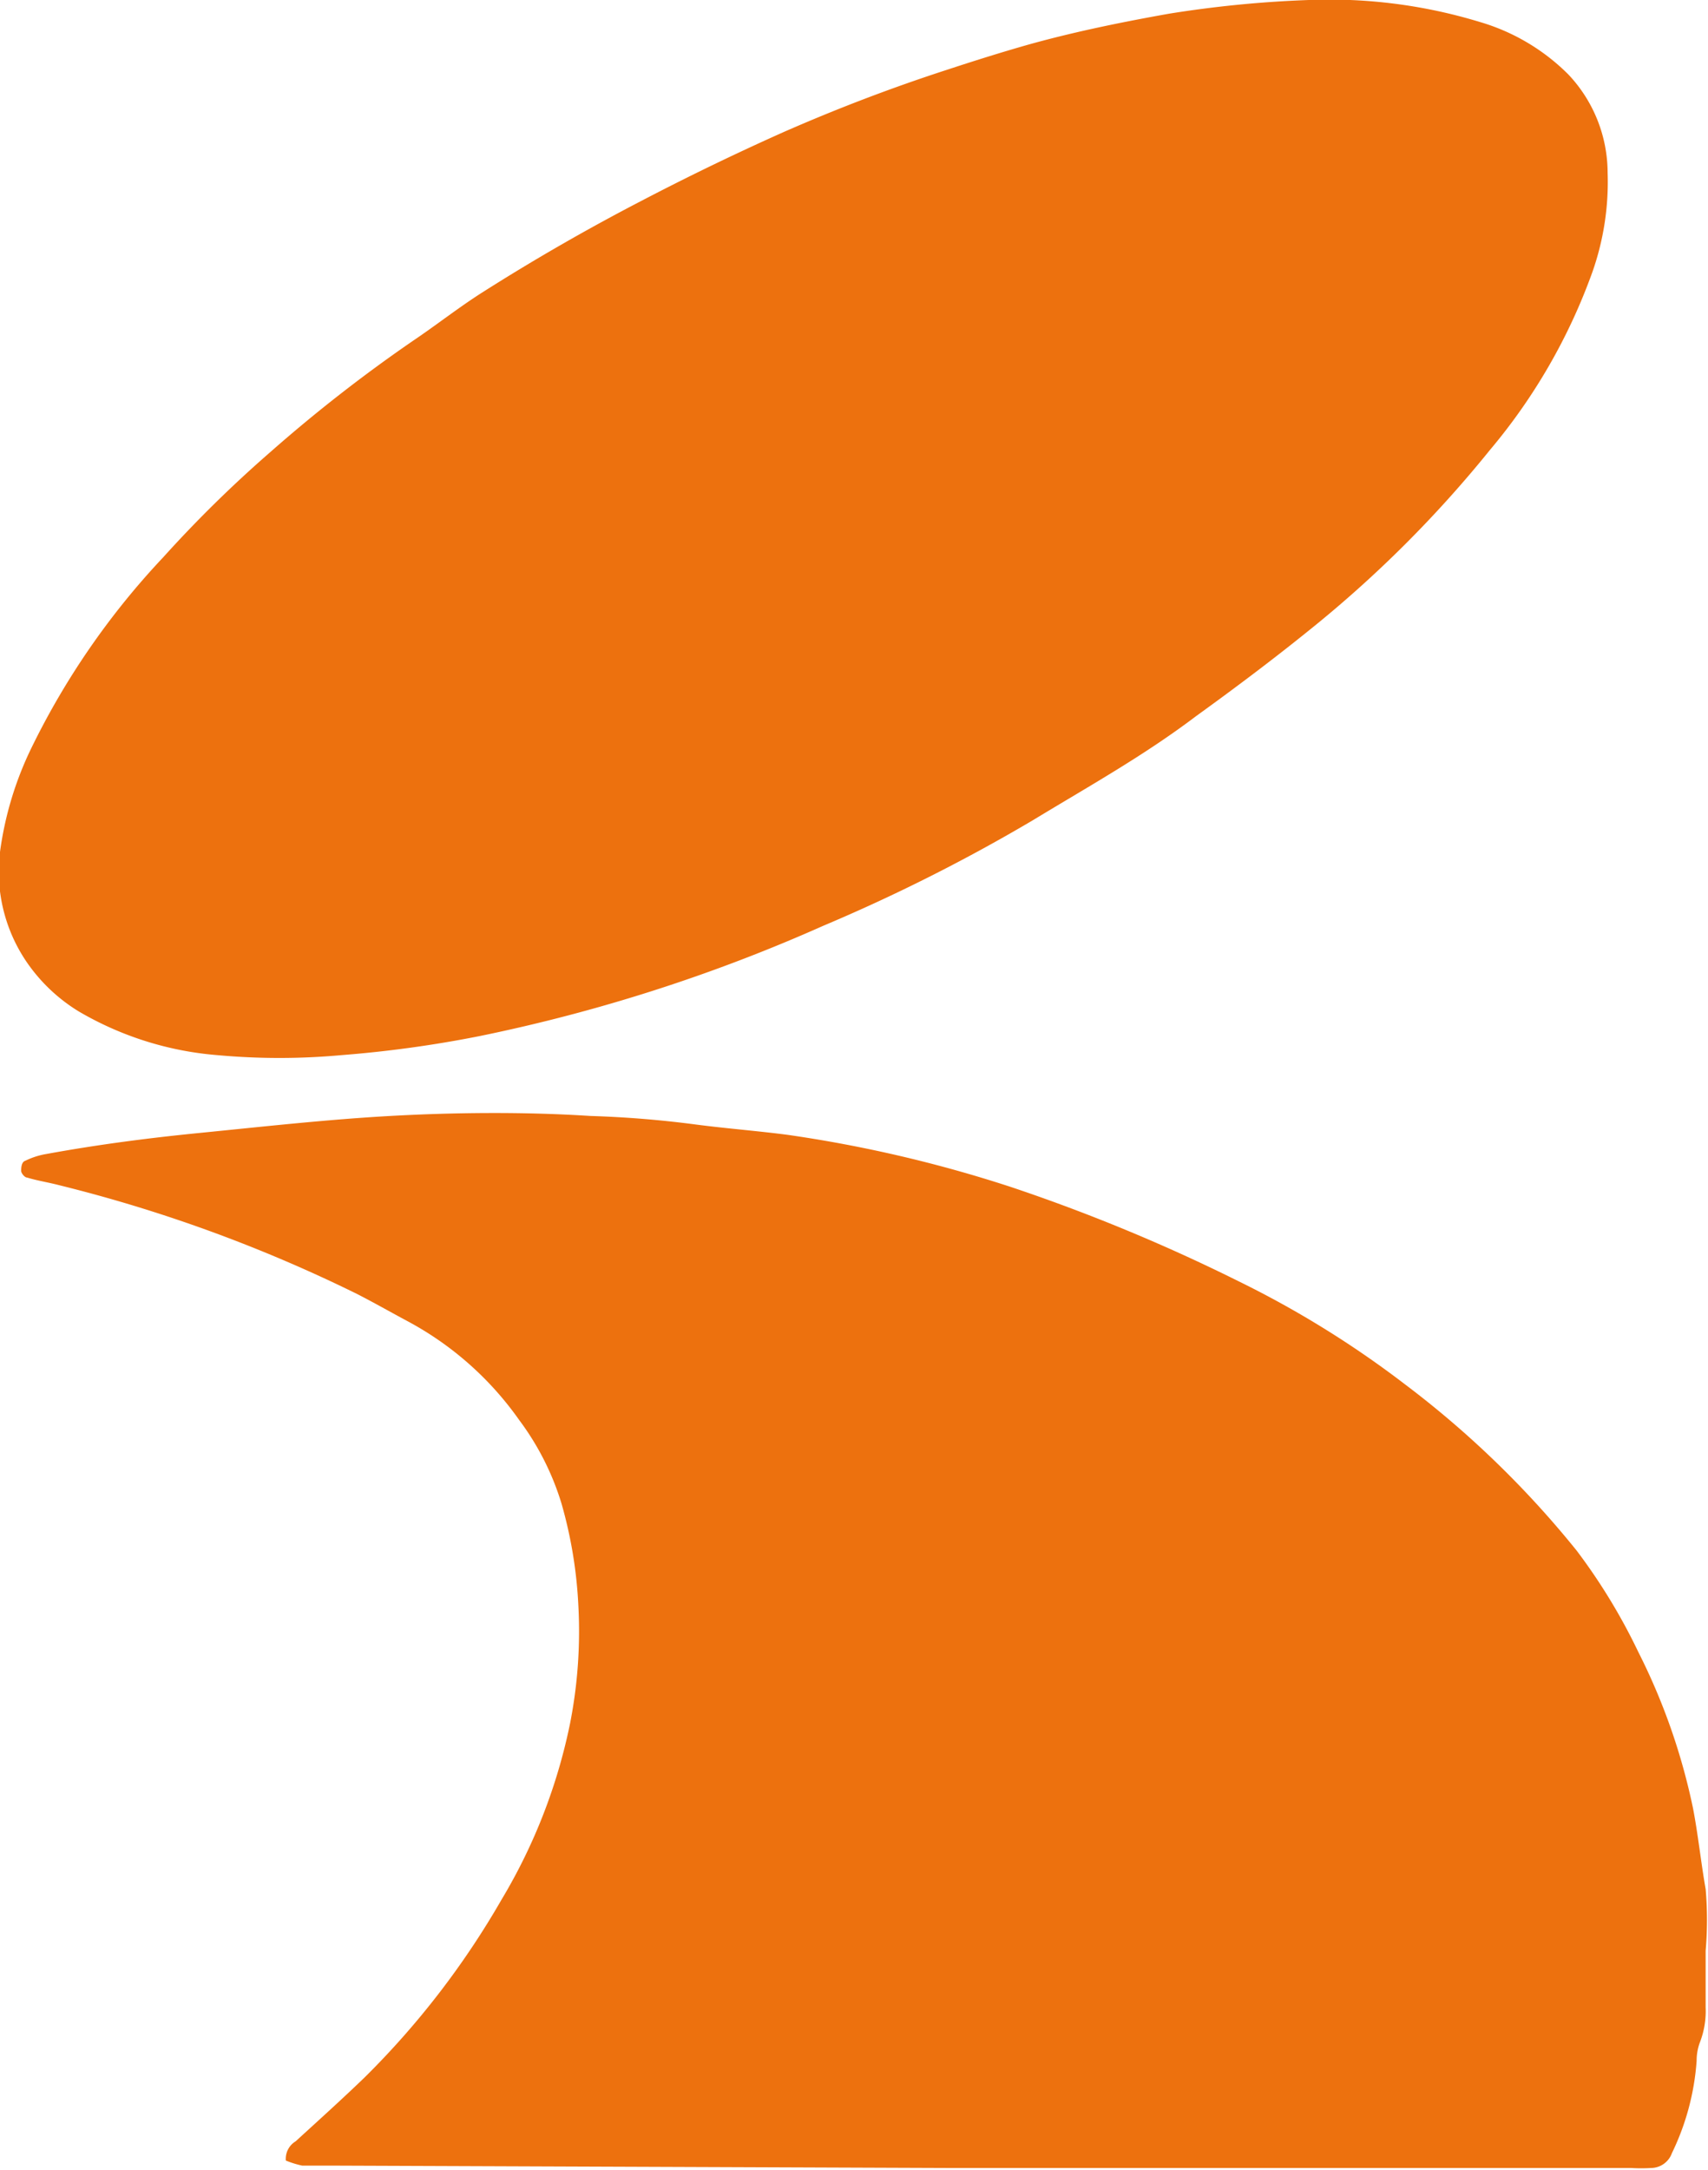 <svg xmlns="http://www.w3.org/2000/svg" viewBox="0 0 43.56 55.32"><style>.cls-1{fill:#ed710e;}</style><path class="cls-1" d="M7.29,55.08a.52.52,0,0,1,.25-.49c.59-.54,1.18-1.07,1.76-1.63a21.3,21.3,0,0,0,3.49-4.53,14.29,14.29,0,0,0,1.75-4.5,12.15,12.15,0,0,0,.21-3,11.39,11.39,0,0,0-.43-2.6,6.91,6.91,0,0,0-1.08-2.13,8.23,8.23,0,0,0-2.85-2.52c-.43-.23-.85-.47-1.28-.69a37.58,37.58,0,0,0-7.62-2.78c-.27-.07-.54-.11-.8-.19-.06,0-.15-.11-.15-.17s0-.23.11-.26a1.93,1.93,0,0,1,.53-.17c1.31-.24,2.62-.41,3.94-.54,1.61-.16,3.22-.34,4.83-.43s3.41-.11,5.11,0a26.8,26.8,0,0,1,2.7.22c.77.1,1.55.16,2.32.26a33.7,33.7,0,0,1,5.7,1.33,45.42,45.42,0,0,1,5.82,2.41,25.26,25.26,0,0,1,4.23,2.62,24.77,24.77,0,0,1,4.38,4.24,15.06,15.06,0,0,1,1.57,2.58,16.06,16.06,0,0,1,1.4,4c.13.68.2,1.37.32,2.05a9.1,9.1,0,0,1,0,1.57c0,.48,0,1,0,1.45a2.21,2.21,0,0,1-.14.87,1.33,1.33,0,0,0-.09.49,6.41,6.41,0,0,1-.63,2.35.57.57,0,0,1-.53.38,4.34,4.34,0,0,1-.51,0l-8.08,0H24.25L8.6,55.21c-.3,0-.59,0-.89,0A2.38,2.38,0,0,1,7.29,55.08Z"/><path class="cls-1" d="M33.38,0a13.16,13.16,0,0,1,4.36.56A5.29,5.29,0,0,1,40,1.9a3.66,3.66,0,0,1,1,2.5,6.92,6.92,0,0,1-.39,2.54A14.8,14.8,0,0,1,38,11.47a30.26,30.26,0,0,1-4.64,4.62c-.93.75-1.89,1.47-2.86,2.17-1.32,1-2.74,1.79-4.14,2.64A44.53,44.53,0,0,1,21,23.6a42.52,42.52,0,0,1-8.75,2.81,30,30,0,0,1-3.55.49,17.42,17.42,0,0,1-3.15,0A8.3,8.3,0,0,1,2,25.78,4.37,4.37,0,0,1,.69,24.54,4.09,4.09,0,0,1,0,21.72,8.69,8.69,0,0,1,.8,19.07a19.62,19.62,0,0,1,3.36-4.86A31.62,31.62,0,0,1,6.9,11.52a38.37,38.37,0,0,1,3.63-2.83c.61-.41,1.19-.87,1.81-1.26q1.94-1.23,4-2.3Q18.14,4.19,20,3.36c1.37-.6,2.76-1.13,4.18-1.59.7-.23,1.4-.45,2.11-.65C27.45.8,28.63.56,29.81.35A28.92,28.92,0,0,1,33.38,0Z"/></svg>